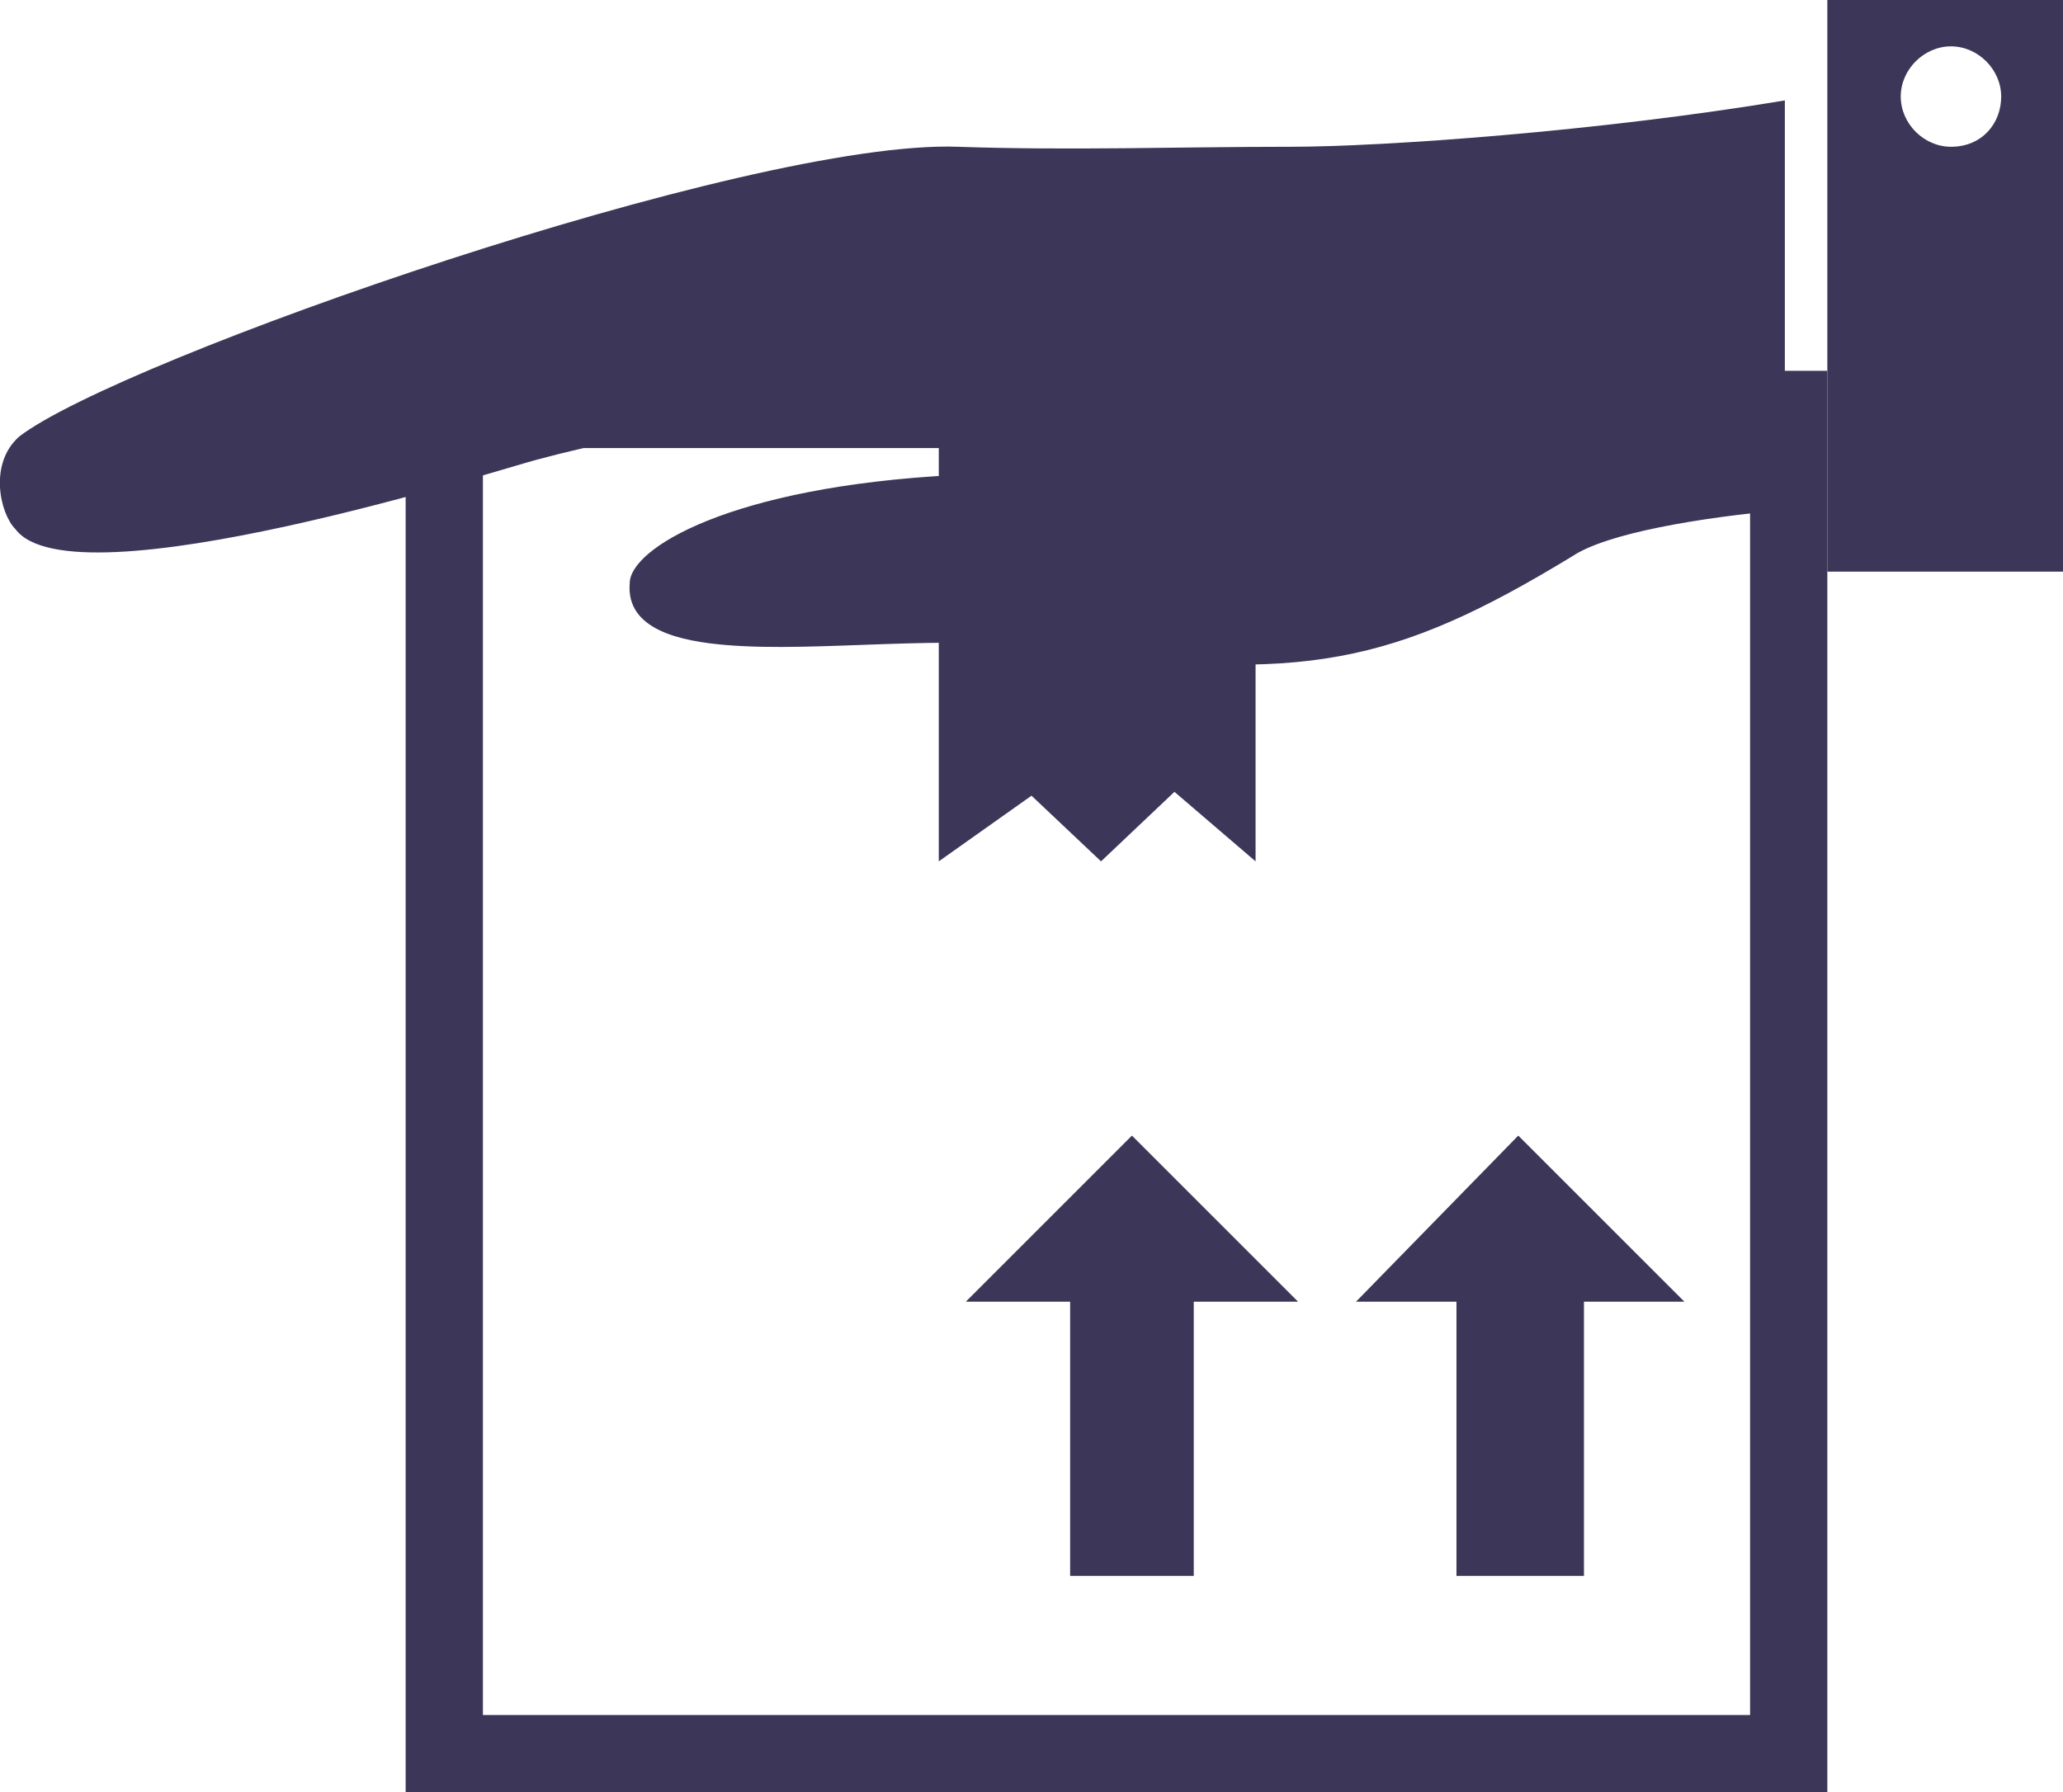 <?xml version="1.0" encoding="utf-8"?>
<!-- Generator: Adobe Illustrator 19.2.0, SVG Export Plug-In . SVG Version: 6.00 Build 0)  -->
<svg version="1.1" id="Layer_1" xmlns="http://www.w3.org/2000/svg" xmlns:xlink="http://www.w3.org/1999/xlink" x="0px" y="0px"
	 viewBox="0 0 53.4 46.4" style="enable-background:new 0 0 53.4 46.4;" xml:space="preserve">
<style type="text/css">
	._x005B_Default_x005D_{fill:#FFFFFF;stroke:#271F21;stroke-miterlimit:10;}
	.Round_x0020_Corners_x0020_2_x0020_pt{fill:#FFFFFF;stroke:#271F21;stroke-miterlimit:10;}
	.Live_x0020_Reflect_x0020_X{fill:none;}
	.Bevel_x0020_Soft{fill:url(#SVGID_1_);}
	.Dusk{fill:#FFFFFF;}
	.Foliage_GS{fill:#F0DB00;}
	.Pompadour_GS{fill-rule:evenodd;clip-rule:evenodd;fill:#8FABD9;}
	.Graphic_x0020_Style_x0020_35{fill:none;}
	.st0{clip-path:url(#SVGID_3_);fill:url(#SVGID_4_);}
	.st1{clip-path:url(#SVGID_3_);fill:url(#SVGID_5_);}
	.st2{clip-path:url(#SVGID_3_);fill:none;}
	.st3{clip-path:url(#SVGID_7_);fill:none;}
	.st4{display:none;}
	.st5{display:inline;opacity:0.8;}
	.st6{fill:#FFFFFF;}
	.st7{display:inline;fill:#3C3658;}
	.st8{display:inline;}
	.st9{fill:none;stroke:#3C3658;stroke-width:4;stroke-miterlimit:10;}
	.st10{fill:none;stroke:#3D3E6F;stroke-miterlimit:10;}
	.st11{fill:none;stroke:#231D3E;stroke-miterlimit:10;}
	.st12{fill:#231D3E;}
	.st13{fill:none;stroke:#3C3658;stroke-miterlimit:10;}
	.st14{fill:#3C3658;}
	.st15{opacity:0.5;fill:#FFFFFF;}
	.st16{fill:#FFFFFF;stroke:#3D3E6F;stroke-miterlimit:10;}
	.st17{opacity:0.85;fill:url(#SVGID_8_);}
	.st18{fill:#FFF0FF;}
	.st19{fill:#39424B;}
	.st20{opacity:0.7;}
	.st21{opacity:0.6;fill:#3C3658;}
	.st22{opacity:0.5;}
	.st23{fill:none;stroke:#2E355E;stroke-width:2;stroke-linecap:round;stroke-linejoin:round;stroke-dasharray:6,6;}
	.st24{fill:#2E355E;}
	
		.st25{fill-rule:evenodd;clip-rule:evenodd;fill:none;stroke:#2E355E;stroke-linecap:round;stroke-linejoin:round;stroke-miterlimit:10;stroke-dasharray:6;}
	.st26{fill-rule:evenodd;clip-rule:evenodd;fill:#3C3658;}
	.st27{opacity:0.4;fill:#3C3658;}
	.st28{opacity:0.6;fill-rule:evenodd;clip-rule:evenodd;fill:#3C3658;}
	.st29{fill-rule:evenodd;clip-rule:evenodd;fill:#3C3658;stroke:#334144;stroke-width:0.802;stroke-miterlimit:10;}
	.st30{opacity:0.4;fill-rule:evenodd;clip-rule:evenodd;fill:#3C3658;}
	.st31{opacity:0.3;fill-rule:evenodd;clip-rule:evenodd;fill:#3C3658;}
	.st32{opacity:0.3;fill:#3C3658;}
	.st33{opacity:0.3;}
	.st34{opacity:0.2;}
	.st35{opacity:0.5;fill:#3C3658;}
	.st36{opacity:0.6;}
	.st37{opacity:0.2;fill:#3C3658;}
	.st38{opacity:0.4;}
	.st39{opacity:0.8;}
	.st40{opacity:0.7;fill:#3C3658;}
	.st41{opacity:0.9;fill:#3C3658;}
	.st42{fill:none;stroke:#3C3658;stroke-width:2;stroke-miterlimit:10;}
	.st43{fill:none;stroke:#FFFFFF;stroke-width:1.5;stroke-miterlimit:10;}
	.st44{fill-rule:evenodd;clip-rule:evenodd;fill:#FFFFFF;stroke:#1F1E21;stroke-width:0.25;stroke-miterlimit:10;}
	.st45{clip-path:url(#SVGID_10_);fill-rule:evenodd;clip-rule:evenodd;fill:#211F42;}
	.st46{clip-path:url(#SVGID_10_);fill-rule:evenodd;clip-rule:evenodd;fill:#35356B;}
	.st47{clip-path:url(#SVGID_10_);fill-rule:evenodd;clip-rule:evenodd;fill:#F6B221;}
	.st48{clip-path:url(#SVGID_10_);fill-rule:evenodd;clip-rule:evenodd;fill:#303062;}
	.st49{fill-rule:evenodd;clip-rule:evenodd;fill:none;stroke:#1F1E21;stroke-width:0.25;stroke-miterlimit:10;}
	.st50{fill-rule:evenodd;clip-rule:evenodd;fill:none;}
	.st51{fill:#171717;}
	.st52{fill-rule:evenodd;clip-rule:evenodd;fill:#303062;}
	.st53{fill-rule:evenodd;clip-rule:evenodd;fill:none;stroke:#333333;stroke-width:0.5;stroke-miterlimit:10;}
	.st54{fill-rule:evenodd;clip-rule:evenodd;}
	.st55{fill-rule:evenodd;clip-rule:evenodd;fill:#303062;stroke:#1F1E21;stroke-width:0.25;stroke-miterlimit:10;}
	.st56{fill-rule:evenodd;clip-rule:evenodd;fill:#201E40;}
	.st57{fill:#B0B0B0;}
	.st58{fill-rule:evenodd;clip-rule:evenodd;fill:url(#SVGID_11_);}
	.st59{fill:#303062;}
	.st60{clip-path:url(#SVGID_13_);}
	.st61{clip-path:url(#SVGID_15_);fill-rule:evenodd;clip-rule:evenodd;fill:#F6B221;}
	.st62{clip-path:url(#SVGID_15_);fill-rule:evenodd;clip-rule:evenodd;fill:#FFFFFF;}
	.st63{clip-path:url(#SVGID_15_);fill:none;stroke:#FFFFFF;stroke-miterlimit:10;}
	.st64{fill:#575758;}
	.st65{fill:#353535;}
	.st66{fill:url(#SVGID_16_);}
	.st67{opacity:0.53;fill:#363636;}
	.st68{fill:url(#SVGID_17_);}
	.st69{fill:#111111;}
	.st70{fill:#2E2E2E;}
	.st71{fill:#666666;}
	.st72{clip-path:url(#SVGID_19_);fill:#202020;}
	.st73{opacity:0.65;fill:#607079;}
	.st74{fill:url(#SVGID_20_);}
	.st75{fill:#2C2C2C;}
	.st76{fill:url(#SVGID_21_);}
	.st77{fill:#29292B;}
	.st78{opacity:0.35;}
	.st79{fill:url(#SVGID_22_);}
	.st80{fill:url(#SVGID_23_);}
	.st81{fill:#7F7F7F;}
	.st82{fill:#202020;}
	.st83{fill:url(#SVGID_24_);}
	.st84{fill:url(#SVGID_25_);}
	.st85{fill:url(#SVGID_26_);}
	.st86{fill:url(#SVGID_27_);}
	.st87{fill:#404040;}
	.st88{fill:#CBCBCD;}
	.st89{fill:#6F6F72;}
	.st90{fill:#37363B;}
	.st91{opacity:9.000000e-002;}
	.st92{fill:#242424;}
	.st93{fill:url(#SVGID_28_);}
	.st94{fill:#454545;}
	.st95{fill:#363636;}
	.st96{fill:#AEAEB0;}
	.st97{fill:url(#SVGID_29_);}
	.st98{fill:url(#SVGID_30_);}
	.st99{fill:url(#SVGID_31_);}
	.st100{fill:url(#SVGID_32_);}
	.st101{fill:url(#SVGID_33_);}
	.st102{fill:url(#SVGID_34_);}
	.st103{fill:url(#SVGID_35_);}
	.st104{fill:url(#SVGID_36_);}
	.st105{fill:url(#SVGID_37_);}
	.st106{fill:url(#SVGID_38_);}
	.st107{opacity:0.16;fill:#FFFFFF;}
	.st108{clip-path:url(#SVGID_40_);}
	.st109{fill-rule:evenodd;clip-rule:evenodd;fill:#211F42;}
	.st110{fill-rule:evenodd;clip-rule:evenodd;fill:#35356B;}
	.st111{fill-rule:evenodd;clip-rule:evenodd;fill:#F6B221;}
	.st112{clip-path:url(#SVGID_42_);}
	.st113{fill:#EAEAEA;}
	.st114{fill:#19415A;}
	.st115{fill:#353F47;}
	.st116{fill:#40474C;}
	.st117{fill:#F6B221;}
	.st118{opacity:0.3;fill:#6B9136;}
	.st119{fill:#6B9136;}
	.st120{fill:#778796;}
	.st121{fill:#537197;}
	.st122{opacity:0.5;fill:#3F5B7A;}
	.st123{fill:#5589AD;}
	.st124{fill:#3F5B7A;}
	.st125{fill:#DE3A29;}
	.st126{opacity:0.2;fill:#516D8C;}
	.st127{fill:#ED463E;}
	.st128{fill:#89231F;}
	.st129{fill:#516D8C;}
	.st130{opacity:0.4;fill:#537197;}
	.st131{opacity:0.2;fill:#3F5B7A;}
	.st132{fill:#FFD939;}
	.st133{fill:#EFB73A;}
	.st134{fill:#E8AE46;}
	.st135{fill:#FFDC48;}
	.st136{fill:#FF8501;}
	.st137{fill:#ED7906;}
	.st138{fill:#FF9210;}
	.st139{fill:#AF6420;}
	.st140{opacity:0.2;fill:#353F47;}
	.st141{fill:#FFDEA9;}
	.st142{fill:#F0D093;}
	.st143{opacity:0.7;fill:#F0D093;}
	.st144{opacity:0.6;fill:#FFFFFF;}
	.st145{opacity:0.4;fill:#F0D093;}
	.st146{fill:#FFE2B8;}
	.st147{opacity:0.6;fill:#2B3E3C;}
	.st148{fill:#FFECD2;}
	.st149{fill:#211F42;}
	.st150{fill:url(#SVGID_43_);}
	.st151{fill:#D3D3D3;}
	.st152{fill:#D0D0D0;}
	.st153{opacity:0.7;fill:#ADADA5;}
	.st154{fill:#FFE441;}
	.st155{fill:#848484;}
	.st156{fill:#4F5056;}
	.st157{fill:#898E92;}
	.st158{fill:#ADADA5;}
	.st159{opacity:0.4;fill:#ADADA5;}
	.st160{fill:#46474B;}
	.st161{fill:#4E4E4C;}
	.st162{fill:#686A76;}
	.st163{fill-rule:evenodd;clip-rule:evenodd;fill:#537197;}
	.st164{fill-rule:evenodd;clip-rule:evenodd;fill:#4B8DBD;}
	.st165{opacity:0.5;fill:#D0D0D0;}
	.st166{opacity:0.9;fill:#4B8DBD;}
	.st167{fill:#898E92;stroke:#898E92;stroke-width:0.855;stroke-miterlimit:10;}
	.st168{opacity:0.3;fill:#D0D0D0;}
	.st169{fill:#B0B4B7;}
	.st170{fill:#F0CA29;}
	.st171{opacity:0.4;fill:#16A1A8;}
	.st172{fill:#16A1A8;}
	.st173{fill:none;stroke:#FFFFFF;stroke-miterlimit:10;}
	.st174{clip-path:url(#SVGID_45_);fill:#CACCC1;}
	.st175{clip-path:url(#SVGID_45_);fill:url(#SVGID_46_);}
	.st176{fill:none;}
	.st177{fill:#F18F25;}
	.st178{fill:none;stroke:#303162;stroke-miterlimit:10;}
</style>
<linearGradient id="SVGID_1_" gradientUnits="userSpaceOnUse" x1="2049.025" y1="-946.153" x2="2049.732" y2="-945.445">
	<stop  offset="0" style="stop-color:#EDECEF"/>
	<stop  offset="0.166" style="stop-color:#E9E8EB"/>
	<stop  offset="0.335" style="stop-color:#DEDCDF"/>
	<stop  offset="0.507" style="stop-color:#CCC9CA"/>
	<stop  offset="0.68" style="stop-color:#B2AEAD"/>
	<stop  offset="0.852" style="stop-color:#918B89"/>
	<stop  offset="1" style="stop-color:#6F6763"/>
</linearGradient>
<g>
	<g>
		<path class="st14" d="M24.8,3.8C19.4,3.6,3.1,9.3,0.5,11.3C-0.3,12,0,13.3,0.4,13.7c1.5,2,12.7-1.6,13.5-1.8
			c2.6-0.7,10.5-2.4,10.8,0.4c-5.8,0.3-8.4,1.9-8.4,2.8c-0.1,1.2,1.3,1.5,2.5,1.6c2.4,0.2,5.7-0.3,8.5,0.1c6.4,0.9,8.8,0.4,13.4-2.4
			c0.9-0.6,3.3-1,5.5-1.2V2.6c-4.8,0.8-10.4,1.2-12.8,1.2C30.5,3.8,27.7,3.9,24.8,3.8z"/>
		<path class="st14" d="M47.3,0v14.8h6.1V0H47.3z M50.5,3.8c-0.7,0-1.3-0.6-1.3-1.3s0.6-1.3,1.3-1.3c0.7,0,1.3,0.6,1.3,1.3
			S51.3,3.8,50.5,3.8z"/>
	</g>
</g>
<g>
	<polygon class="st14" points="26.7,20.6 28.5,22.3 30.4,20.5 32.5,22.3 32.5,10.6 24.3,10.6 24.3,22.3 	"/>
	<polygon class="st14" points="39.3,29.4 43.6,33.7 41,33.7 41,40.8 37.7,40.8 37.7,33.7 35.1,33.7 	"/>
	<polygon class="st14" points="30.9,33.7 30.9,40.8 27.7,40.8 27.7,33.7 25,33.7 29.3,29.4 33.6,33.7 	"/>
	<rect x="11.5" y="10.6" class="st42" width="34.8" height="34.8"/>
</g>
</svg>
